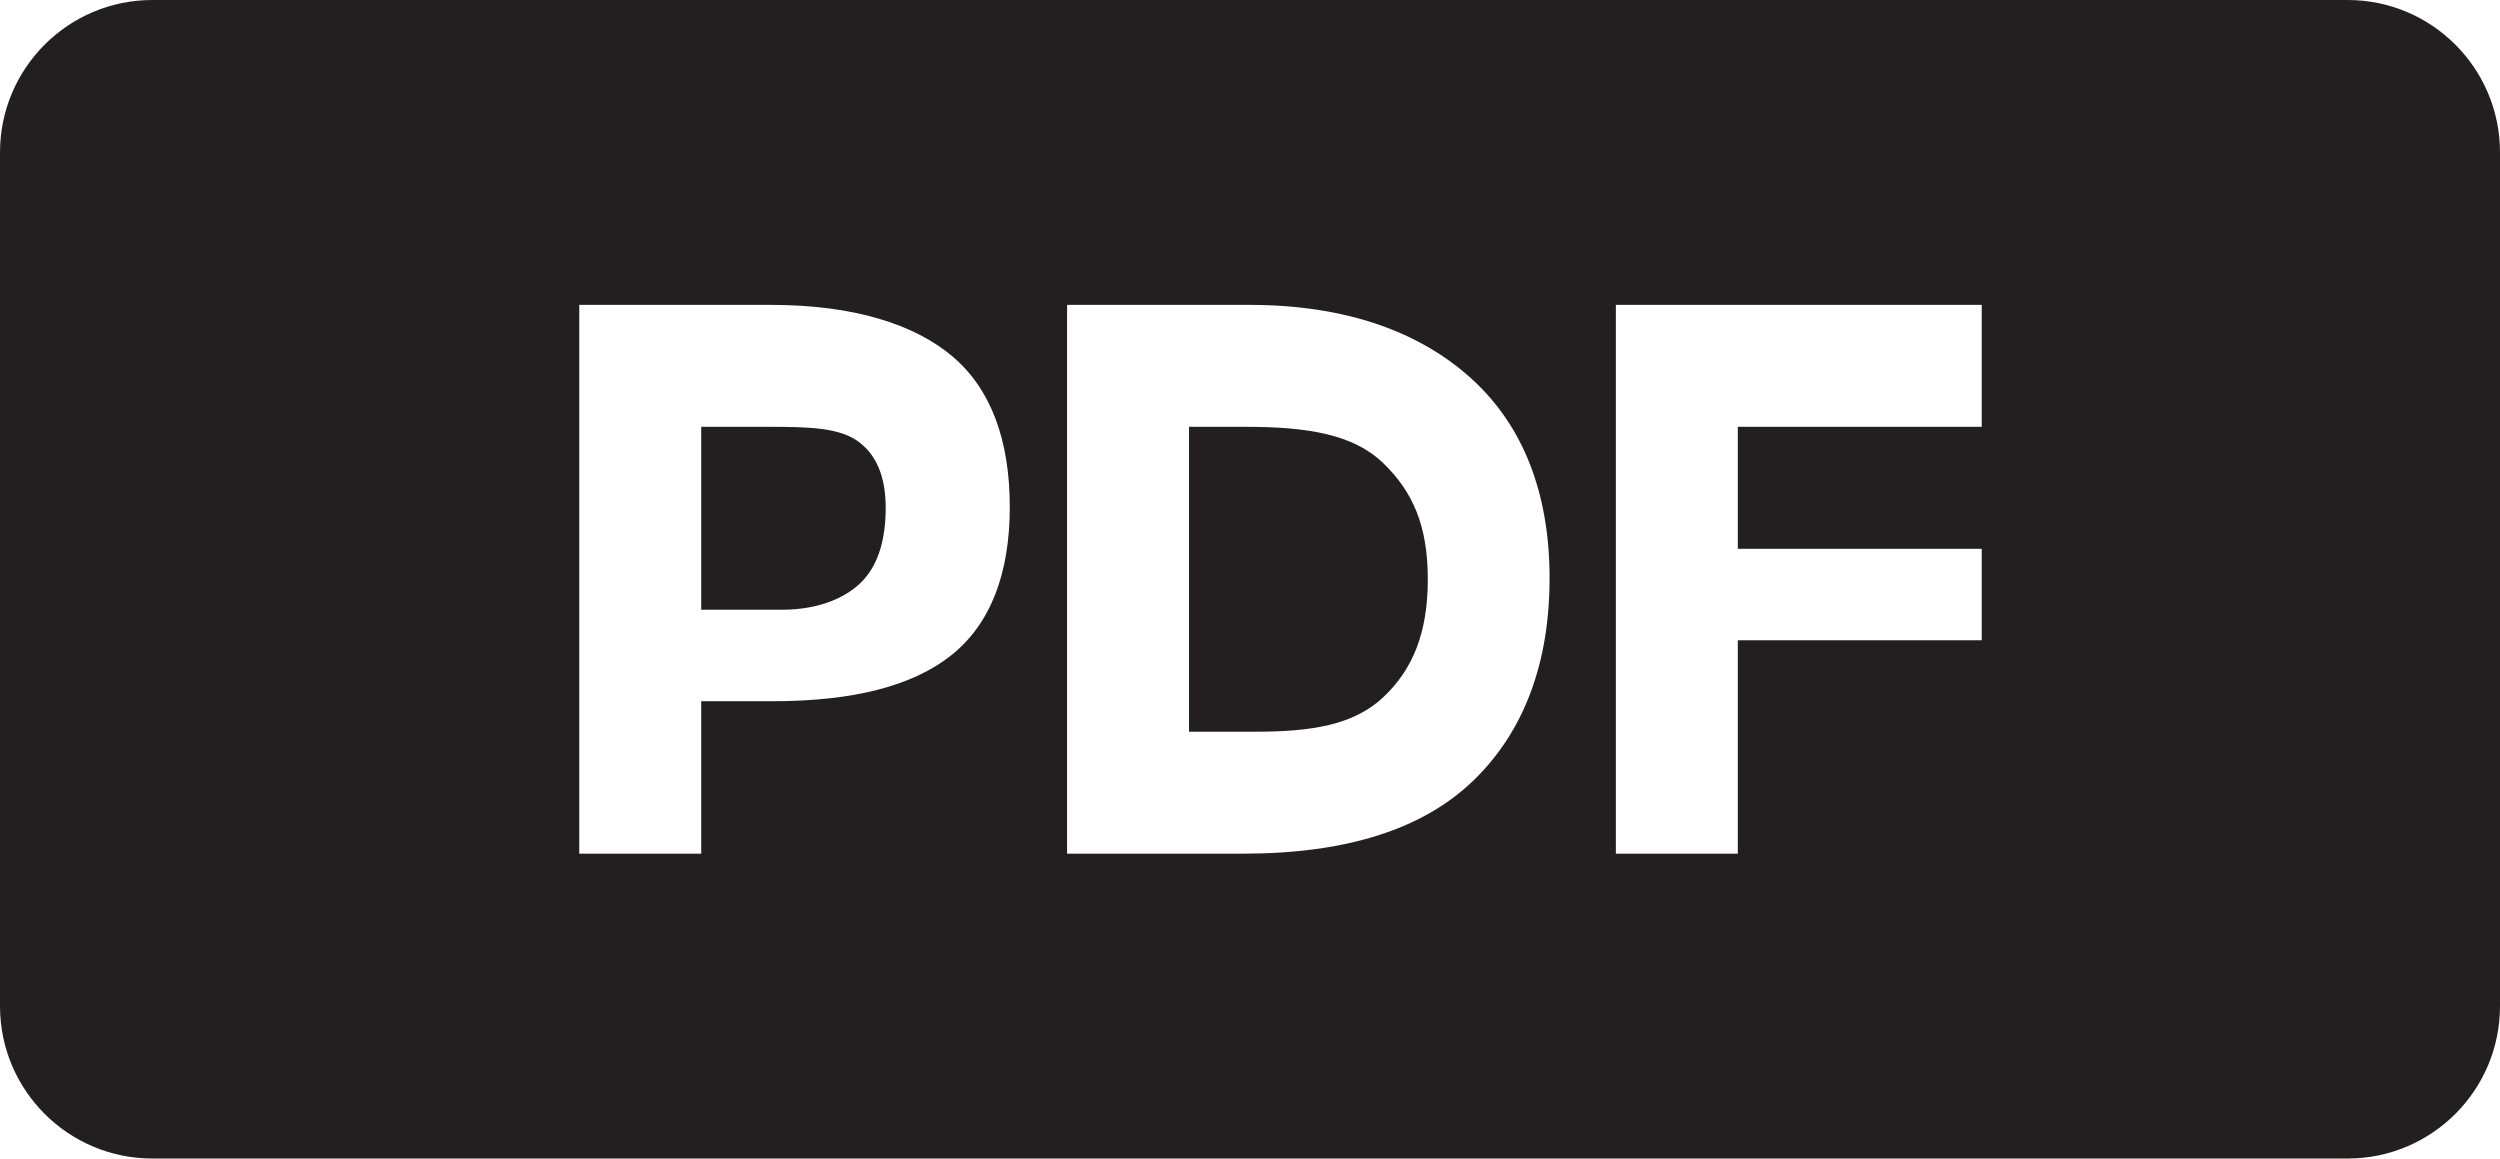 <?xml version="1.0" ?><!DOCTYPE svg  PUBLIC '-//W3C//DTD SVG 1.1//EN'  'http://www.w3.org/Graphics/SVG/1.1/DTD/svg11.dtd'><svg enable-background="new 0 0 82 38" height="38px" id="Layer_1" version="1.1" viewBox="0 0 82 38" width="82px" xml:space="preserve" xmlns="http://www.w3.org/2000/svg" xmlns:xlink="http://www.w3.org/1999/xlink"><g><path d="M40.88,14H39v10h2.185c1.815,0,3.209-0.213,4.184-1.129c0.976-0.916,1.463-2.125,1.463-3.872   c0-1.746-0.487-2.868-1.463-3.809C44.395,14.249,42.897,14,40.88,14z" fill="#231F20"/><path d="M28.123,14.462C27.503,14.03,26.541,14,25.235,14H23v6h2.642c1.323,0,2.222-0.465,2.697-0.999   c0.475-0.534,0.712-1.319,0.712-2.346C29.051,15.629,28.741,14.895,28.123,14.462z" fill="#231F20"/><path d="M77,0H5C2.239,0,0,2.238,0,5v28c0,2.762,2.239,5,5,5h72c2.762,0,5-2.238,5-5V5C82,2.238,79.762,0,77,0z    M31.201,21.493C29.92,22.511,27.965,23,25.337,23H23v5h-4V10h6.286c2.73,0,4.719,0.64,5.965,1.699s1.87,2.732,1.87,4.929   S32.481,20.476,31.201,21.493z M48.346,25.584C46.692,27.195,44.17,28,40.778,28H35V10h5.981c3.171,0,5.604,0.885,7.301,2.437   s2.544,3.765,2.544,6.529C50.826,21.73,50,23.973,48.346,25.584z M65,14h-8v4h8v3h-8v7h-4V10h12V14z" fill="#231F20"/></g></svg>